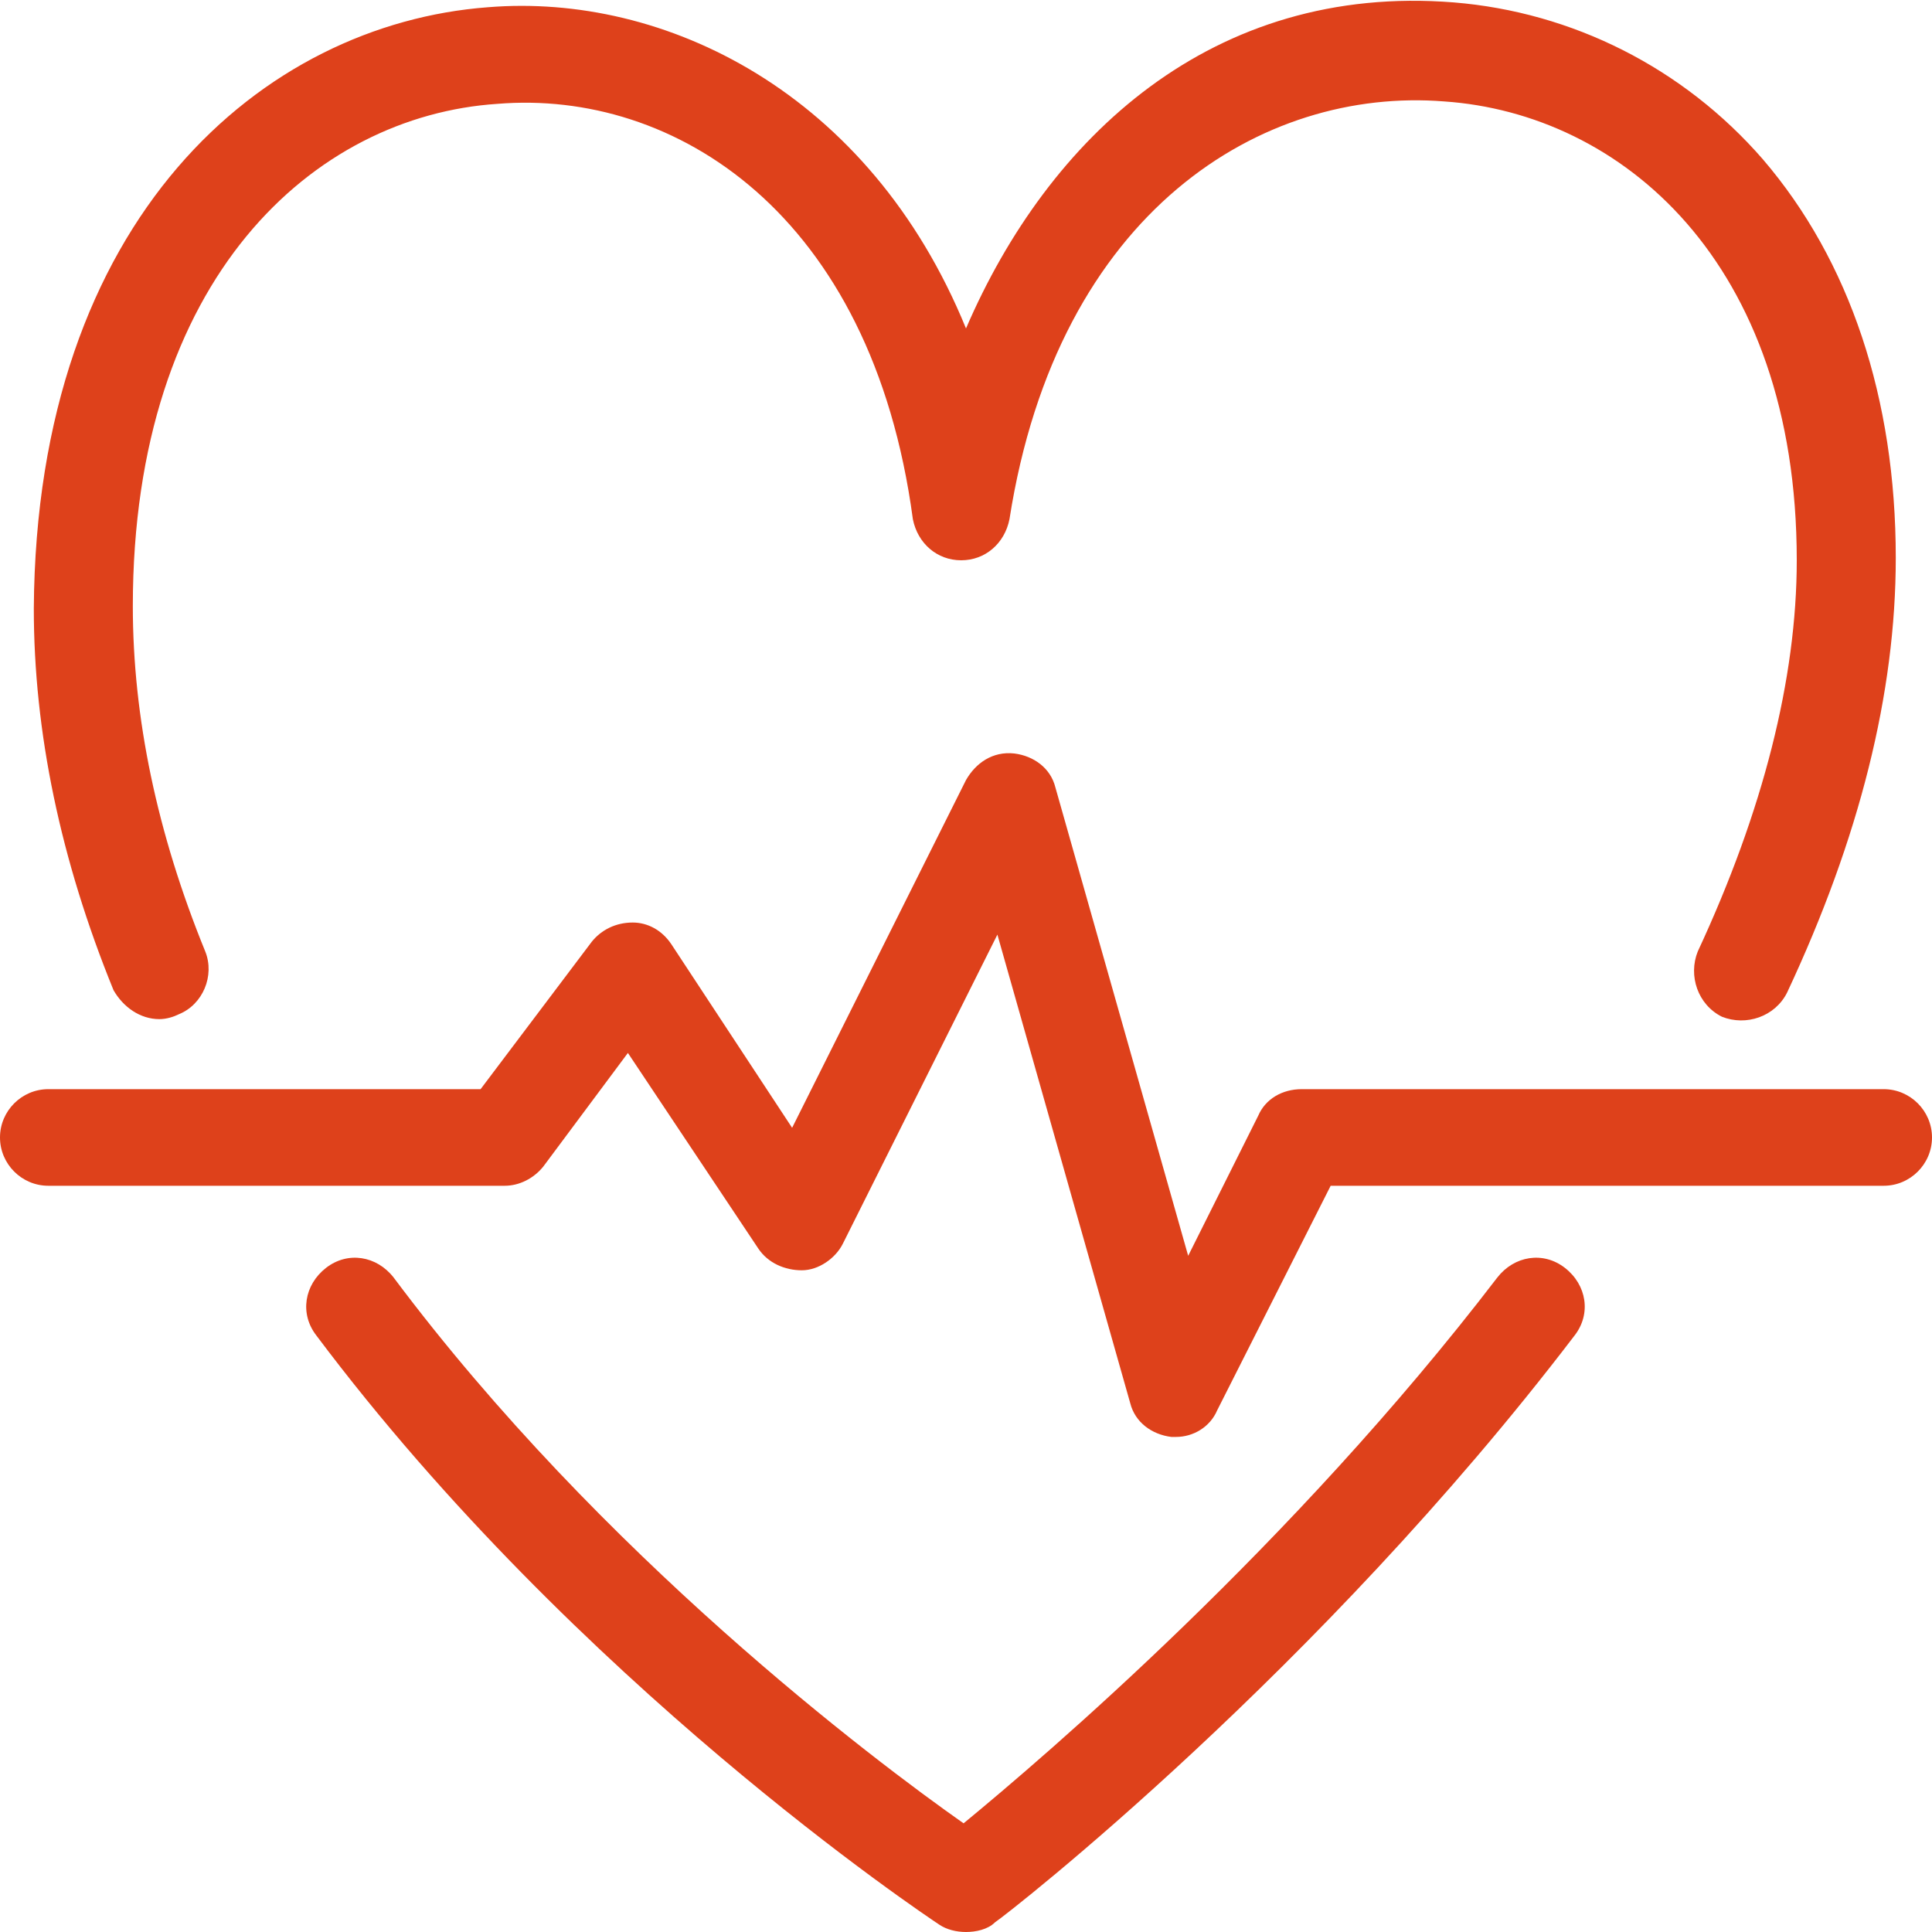 <?xml version="1.0" encoding="utf-8"?>
<!-- Generator: Adobe Illustrator 22.0.1, SVG Export Plug-In . SVG Version: 6.00 Build 0)  -->
<svg version="1.1" xmlns="http://www.w3.org/2000/svg" xmlns:xlink="http://www.w3.org/1999/xlink" x="0px" y="0px"
	 viewBox="0 0 80 80" style="enable-background:new 0 0 80 80;" xml:space="preserve">
<style type="text/css">
	.st0{fill:#E3E8EB;}
	.st1{fill:#DC4933;}
	.st2{fill:#4A535A;}
	.st3{fill:#49545C;}
	.st4{fill:#231F20;}
	.st5{fill:#FFFFFF;}
	.st6{fill:#DE411B;}
	.st7{fill:#DE4526;}
	.st8{fill:none;stroke:#000000;stroke-width:2;stroke-linecap:round;stroke-linejoin:round;stroke-miterlimit:10;}
	.st9{fill:none;stroke:#42B5C4;stroke-width:1.214;stroke-miterlimit:10;}
	.st10{fill:#E14525;}
</style>
<g id="Guides_For_Artboard">
</g>
<g id="icons">
	<g>
		<path class="st6" d="M48.7,59.5c-0.1,0-0.1,0-0.2,0c-0.8-0.1-1.5-0.6-1.7-1.4l-5.5-19.4l-6.4,12.8c-0.3,0.6-1,1.1-1.7,1.1
			c-0.7,0-1.4-0.3-1.8-0.9L26,43.6l-3.5,4.7c-0.4,0.5-1,0.8-1.6,0.8H2c-1.1,0-2-0.9-2-2s0.9-2,2-2h17.9l4.6-6.1
			c0.4-0.5,1-0.8,1.7-0.8c0.6,0,1.2,0.3,1.6,0.9l5,7.6L40,32.3c0.4-0.7,1.1-1.2,2-1.1c0.8,0.1,1.5,0.6,1.7,1.4l5.5,19.4l2.9-5.8
			c0.3-0.7,1-1.1,1.8-1.1H78c1.1,0,2,0.9,2,2s-0.9,2-2,2H55.1l-4.7,9.3C50.1,59.1,49.4,59.5,48.7,59.5z"/>
		<path class="st6" d="M6.6,42.2c-0.8,0-1.5-0.5-1.9-1.2c-2.2-5.4-3.3-10.7-3.3-15.8C1.5,9,10.9,1,20.2,0.3C27.5-0.3,36,3.8,40,13.6
			C43.4,5.7,50.2-0.7,60.2,0.1c4.9,0.4,9.5,2.7,12.8,6.5c3.6,4.2,5.5,9.9,5.5,16.5c0,5.6-1.5,11.6-4.5,18c-0.5,1-1.7,1.4-2.7,1
			c-1-0.5-1.4-1.7-1-2.7c2.7-5.8,4.1-11.3,4.1-16.2c0-12.4-7.3-18.5-14.6-19c-7.5-0.6-16,4.5-18,17.3c-0.2,1-1,1.7-2,1.7
			s-1.8-0.7-2-1.7C36.1,8.8,27.9,3.7,20.6,4.3C13,4.8,5.5,11.5,5.5,25.1c0,4.6,1,9.4,3,14.3c0.4,1-0.1,2.2-1.1,2.6
			C7.2,42.1,6.9,42.2,6.6,42.2z"/>
		<path class="st6" d="M40,80c-0.4,0-0.8-0.1-1.1-0.3c-0.6-0.4-15-10-25.8-24.4c-0.7-0.9-0.5-2.1,0.4-2.8c0.9-0.7,2.1-0.5,2.8,0.4
			c8.6,11.5,19.9,20,23.6,22.6C43.3,72.7,53.5,64,62,52.9c0.7-0.9,1.9-1.1,2.8-0.4c0.9,0.7,1.1,1.9,0.4,2.8
			C54.6,69.2,41.8,79.2,41.2,79.6C40.9,79.9,40.4,80,40,80z"/>
	</g>
</g>
</svg>

